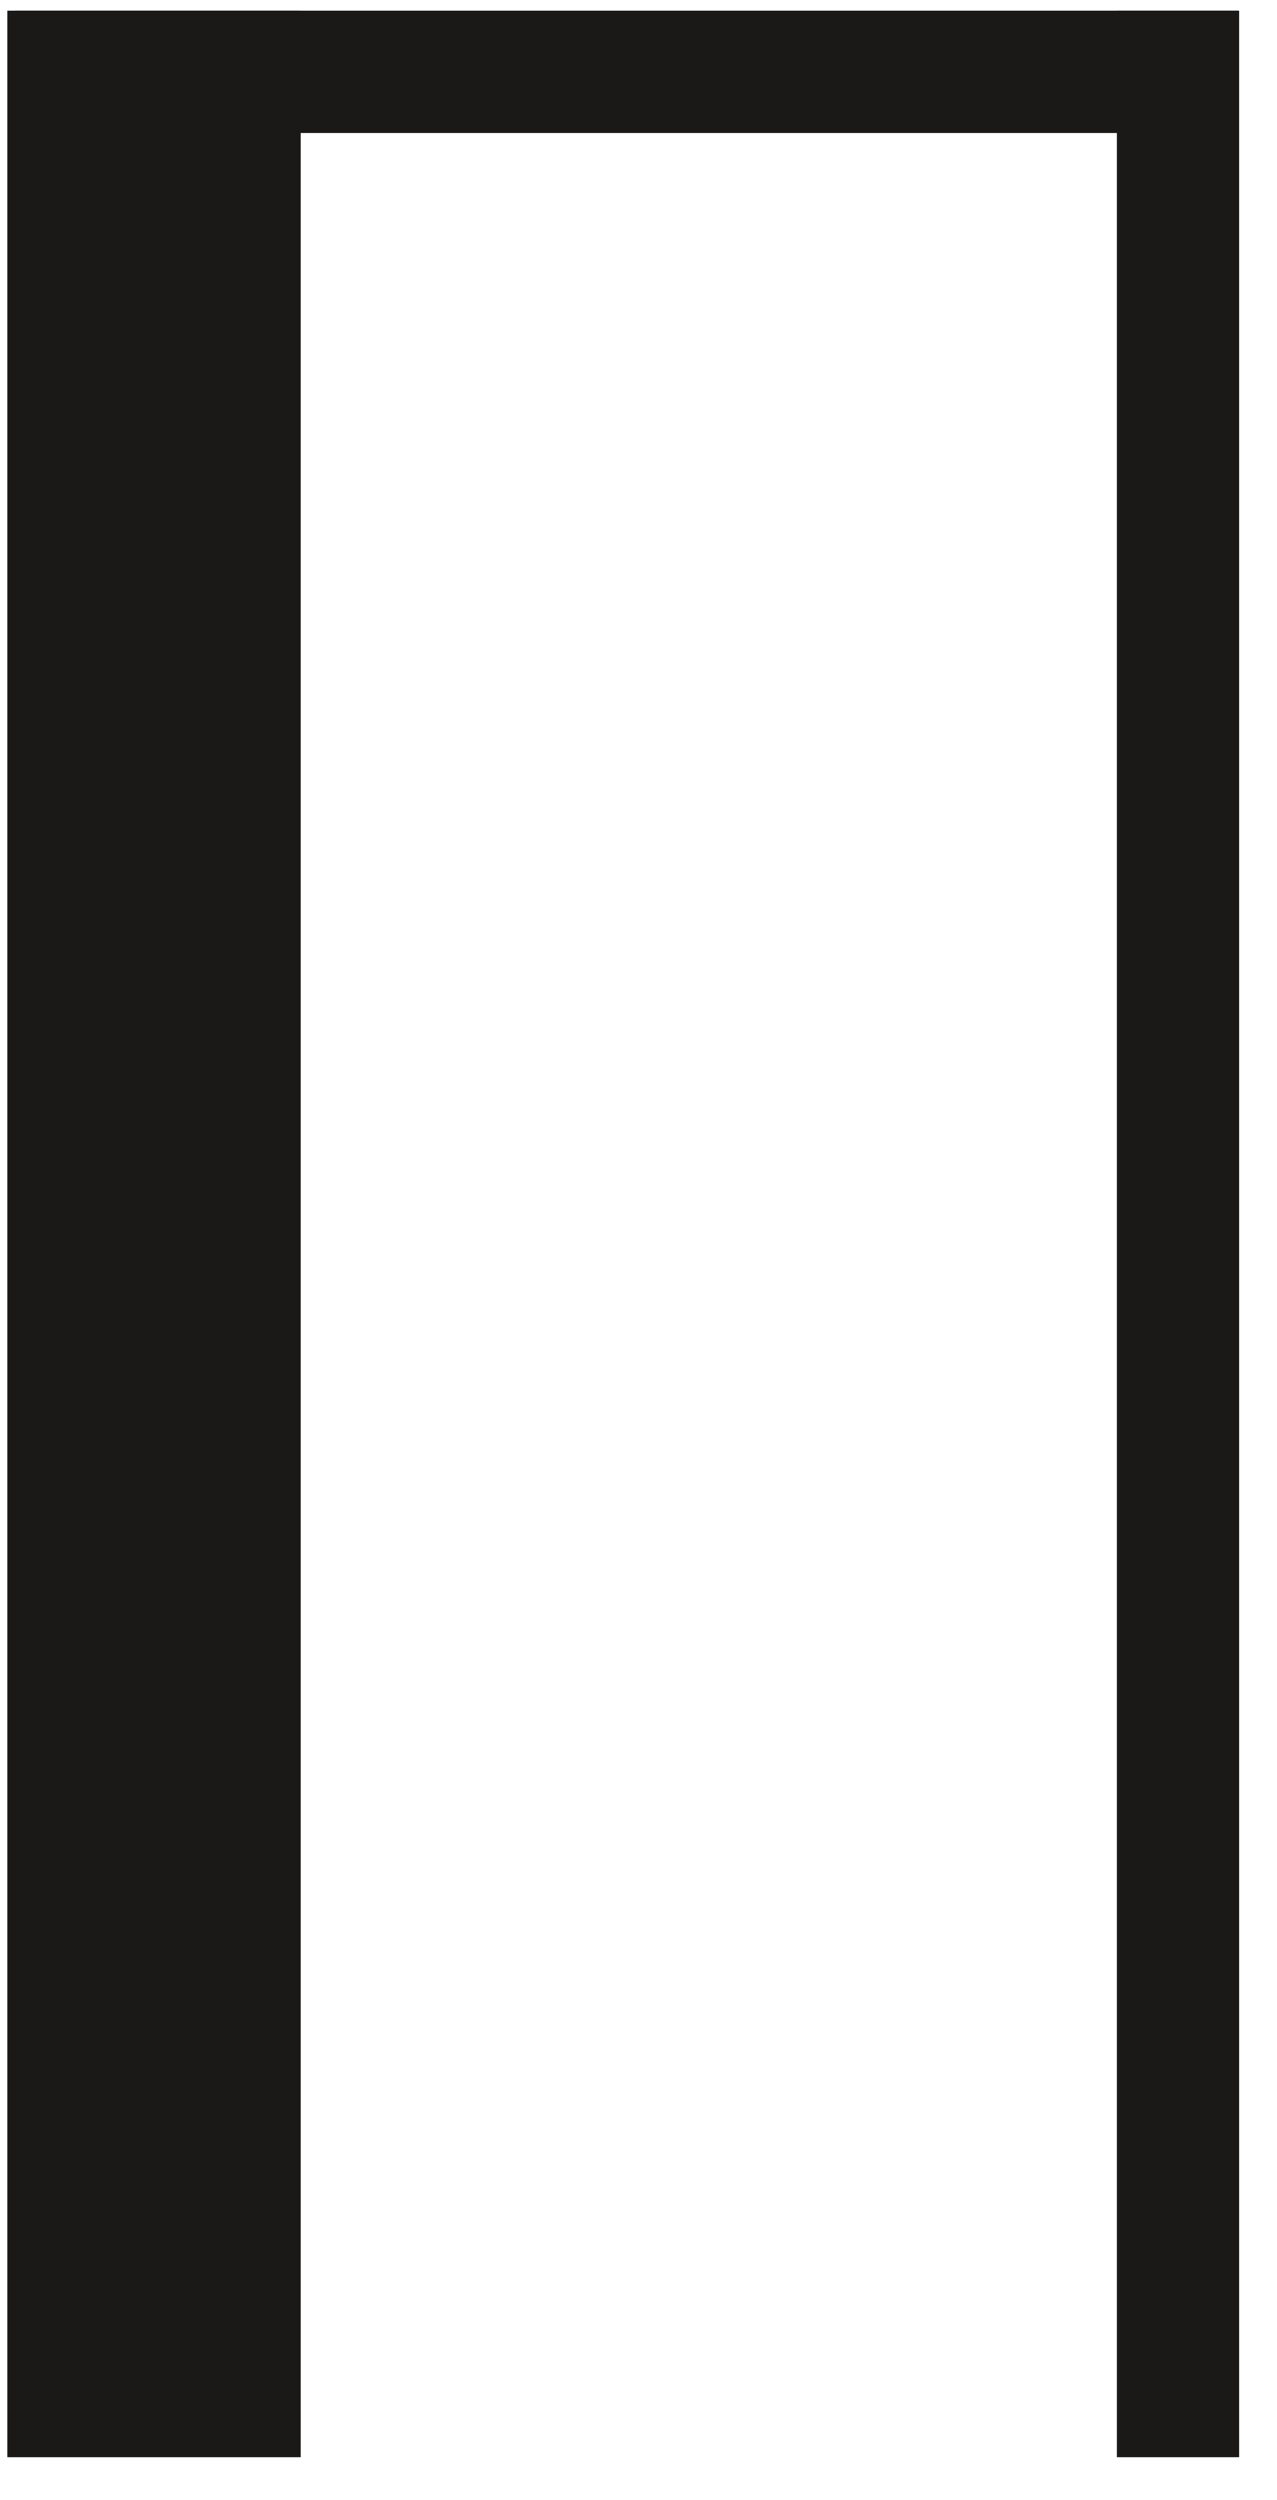 <svg width="23px" height="45px" viewBox="50 530 23 45" version="1.1" xmlns="http://www.w3.org/2000/svg" xmlns:xlink="http://www.w3.org/1999/xlink">
    <!-- Generator: Sketch 41.1 (35376) - http://www.bohemiancoding.com/sketch -->
    <desc>Hocker Hoch Seite</desc>
    <defs></defs>
    <polygon id="Fill-27" stroke="none" fill="#1A1918" fill-rule="evenodd" points="50.271 532.394 72.288 532.394 72.288 530.192 50.271 530.192"></polygon>
    <polygon id="Fill-28" stroke="none" fill="#1A1918" fill-rule="evenodd" points="50.132 574.227 55.416 574.227 55.416 530.192 50.132 530.192"></polygon>
    <polygon id="Fill-29" stroke="none" fill="#1A1918" fill-rule="evenodd" points="70.116 574.227 72.318 574.227 72.318 530.192 70.116 530.192"></polygon>
</svg>
